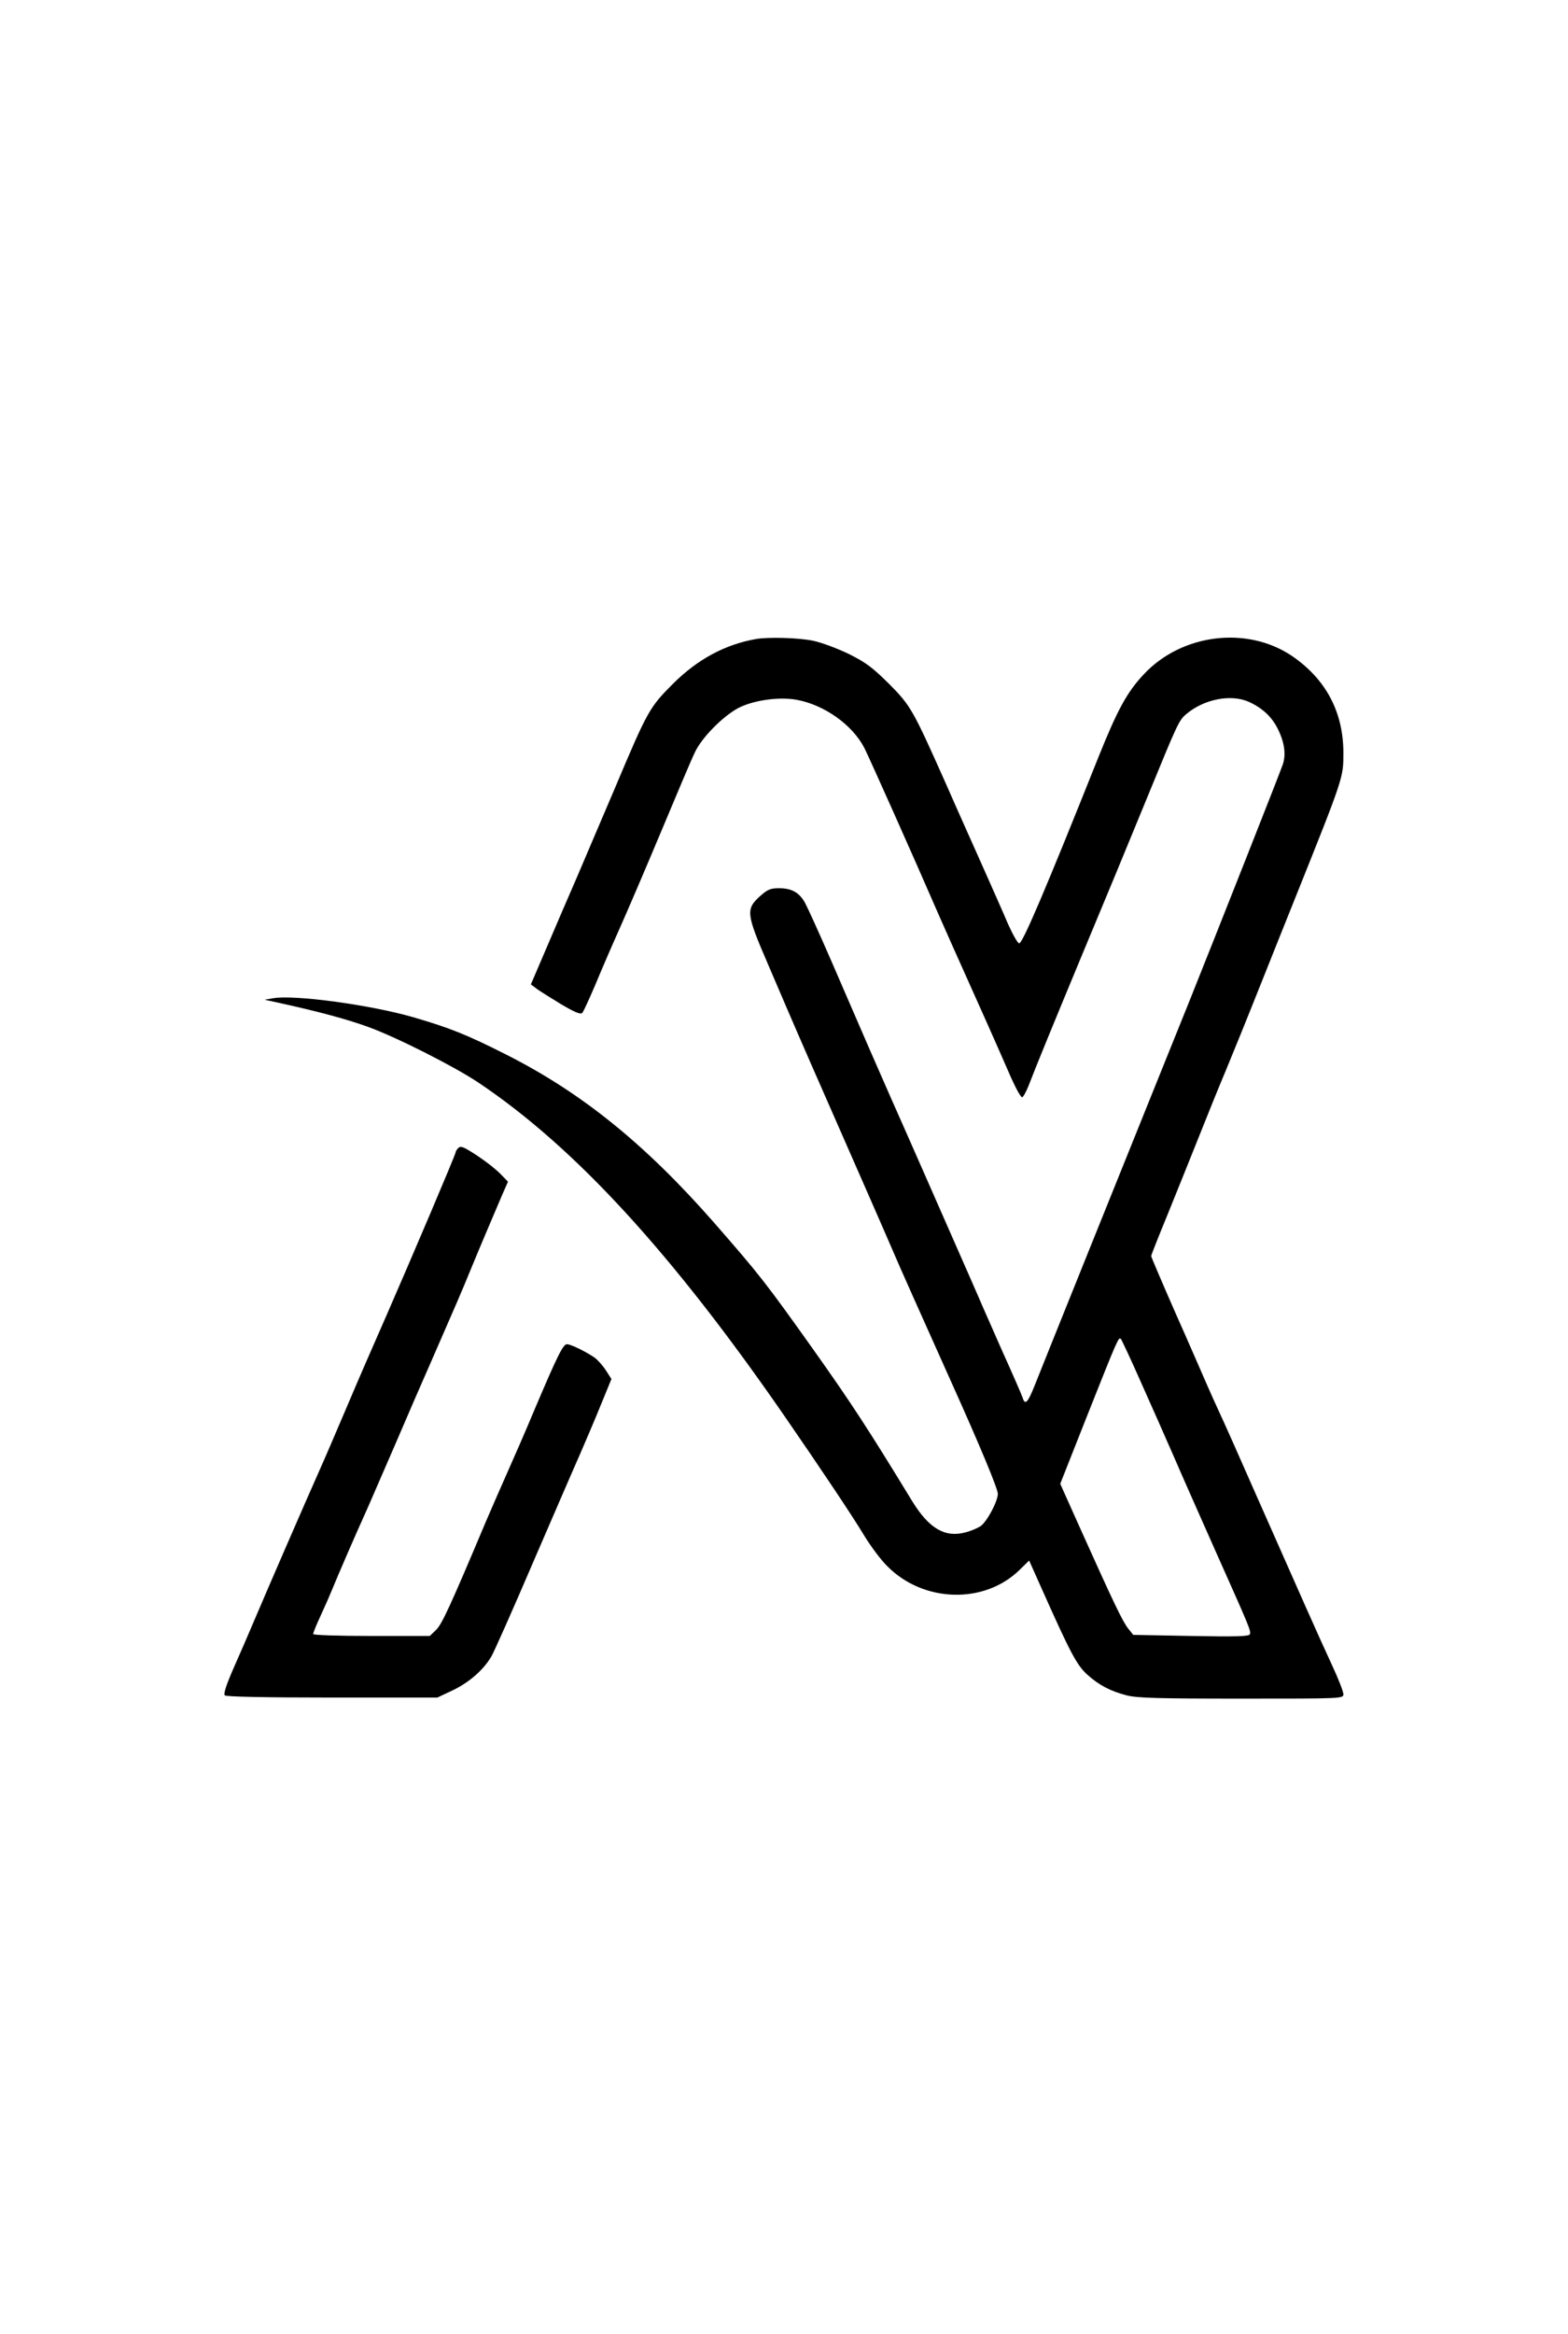 <?xml version="1.0" standalone="no"?>
<!DOCTYPE svg PUBLIC "-//W3C//DTD SVG 20010904//EN"
 "http://www.w3.org/TR/2001/REC-SVG-20010904/DTD/svg10.dtd">
<svg version="1.0" xmlns="http://www.w3.org/2000/svg"
 width="726pt" height="1080pt" viewBox="0 0 726 1080"
 preserveAspectRatio="xMidYMid meet">

<g transform="translate(0,1080) scale(0.1,-0.1)"
fill="#000000" stroke="none">
<path d="M3500 7843 c-143 -25 -271 -94 -385 -208 -107 -107 -117 -124 -265
-475 -62 -146 -142 -332 -177 -415 -36 -82 -99 -229 -140 -325 l-75 -175 24
-18 c12 -10 64 -42 113 -72 67 -40 93 -50 101 -42 6 7 32 64 59 127 26 63 76
179 111 257 35 78 123 283 195 455 72 172 142 338 157 368 31 66 127 164 199
203 68 36 187 54 271 39 128 -23 259 -116 314 -223 23 -45 228 -504 343 -769
18 -41 92 -208 165 -370 73 -162 150 -337 172 -388 23 -51 45 -91 51 -89 5 1
18 25 29 52 32 84 115 286 235 575 146 350 199 478 323 780 132 322 139 338
173 366 82 69 205 93 288 57 62 -28 106 -68 134 -123 32 -63 40 -119 25 -166
-12 -36 -314 -800 -432 -1094 -28 -69 -79 -195 -113 -280 -149 -369 -581
-1441 -606 -1505 -30 -75 -43 -89 -54 -53 -4 13 -46 109 -93 213 -46 105 -97
219 -112 255 -16 36 -46 106 -68 155 -76 173 -295 671 -335 760 -47 106 -137
312 -276 634 -56 129 -112 252 -124 274 -27 48 -62 67 -121 67 -38 0 -52 -6
-85 -35 -69 -62 -67 -81 35 -317 130 -304 173 -402 279 -643 119 -271 257
-585 300 -685 31 -73 120 -272 265 -595 138 -306 220 -504 220 -527 0 -35 -50
-129 -80 -150 -14 -9 -46 -23 -71 -29 -94 -25 -168 19 -245 144 -205 336 -282
454 -458 702 -220 309 -247 344 -462 590 -317 361 -612 600 -964 777 -180 91
-258 122 -430 172 -199 57 -548 104 -645 87 l-40 -7 60 -13 c183 -40 322 -77
420 -113 130 -47 399 -183 511 -258 446 -299 896 -789 1418 -1545 169 -245
313 -460 367 -550 30 -49 78 -114 108 -143 167 -168 448 -176 611 -17 l45 44
59 -132 c132 -296 161 -350 208 -394 55 -50 108 -78 185 -98 47 -12 143 -15
530 -15 471 0 473 0 473 21 0 11 -24 73 -54 137 -61 131 -150 333 -351 787
-75 171 -150 339 -167 375 -17 36 -45 99 -63 140 -18 41 -82 189 -144 328 -61
139 -111 256 -111 260 0 4 34 90 76 192 41 102 107 264 145 360 38 96 94 234
124 305 30 72 104 254 164 405 60 151 130 325 154 385 229 571 227 566 227
681 0 189 -81 341 -237 448 -208 141 -511 104 -687 -84 -78 -83 -122 -164
-210 -383 -242 -606 -351 -862 -367 -862 -7 0 -30 41 -52 90 -21 50 -75 171
-119 270 -44 99 -121 270 -169 380 -153 343 -162 359 -263 461 -77 76 -106 98
-186 138 -52 25 -126 53 -165 61 -65 14 -208 18 -265 8z m1780 -3433 c46 -102
115 -259 155 -350 39 -91 126 -286 192 -435 159 -356 166 -372 160 -387 -3
-10 -61 -12 -272 -8 l-268 5 -24 30 c-26 33 -71 128 -218 455 l-96 214 121
306 c147 370 149 375 160 364 4 -5 45 -92 90 -194z"/>
<path d="M2122 5488 c-7 -7 -12 -15 -12 -19 0 -10 -204 -489 -322 -759 -50
-113 -131 -299 -180 -415 -49 -115 -105 -246 -125 -290 -77 -173 -248 -567
-298 -685 -29 -69 -76 -177 -104 -240 -34 -78 -47 -118 -40 -125 6 -6 179 -10
497 -10 l487 0 70 33 c76 36 143 94 180 157 13 22 100 218 193 435 94 217 191
442 217 500 25 58 69 160 96 227 l50 122 -25 39 c-14 22 -38 49 -53 60 -41 28
-110 62 -128 62 -18 0 -44 -53 -149 -300 -40 -96 -95 -222 -121 -280 -26 -58
-73 -166 -105 -240 -166 -394 -204 -476 -231 -502 l-29 -28 -270 0 c-163 0
-270 4 -270 9 0 6 16 45 36 88 20 43 44 98 54 123 18 45 110 258 154 354 13
28 71 164 131 301 59 138 139 322 178 410 108 247 137 314 172 400 38 93 115
274 151 358 l26 59 -29 30 c-30 32 -95 81 -154 116 -27 16 -38 19 -47 10z"/>
</g>
</svg>
